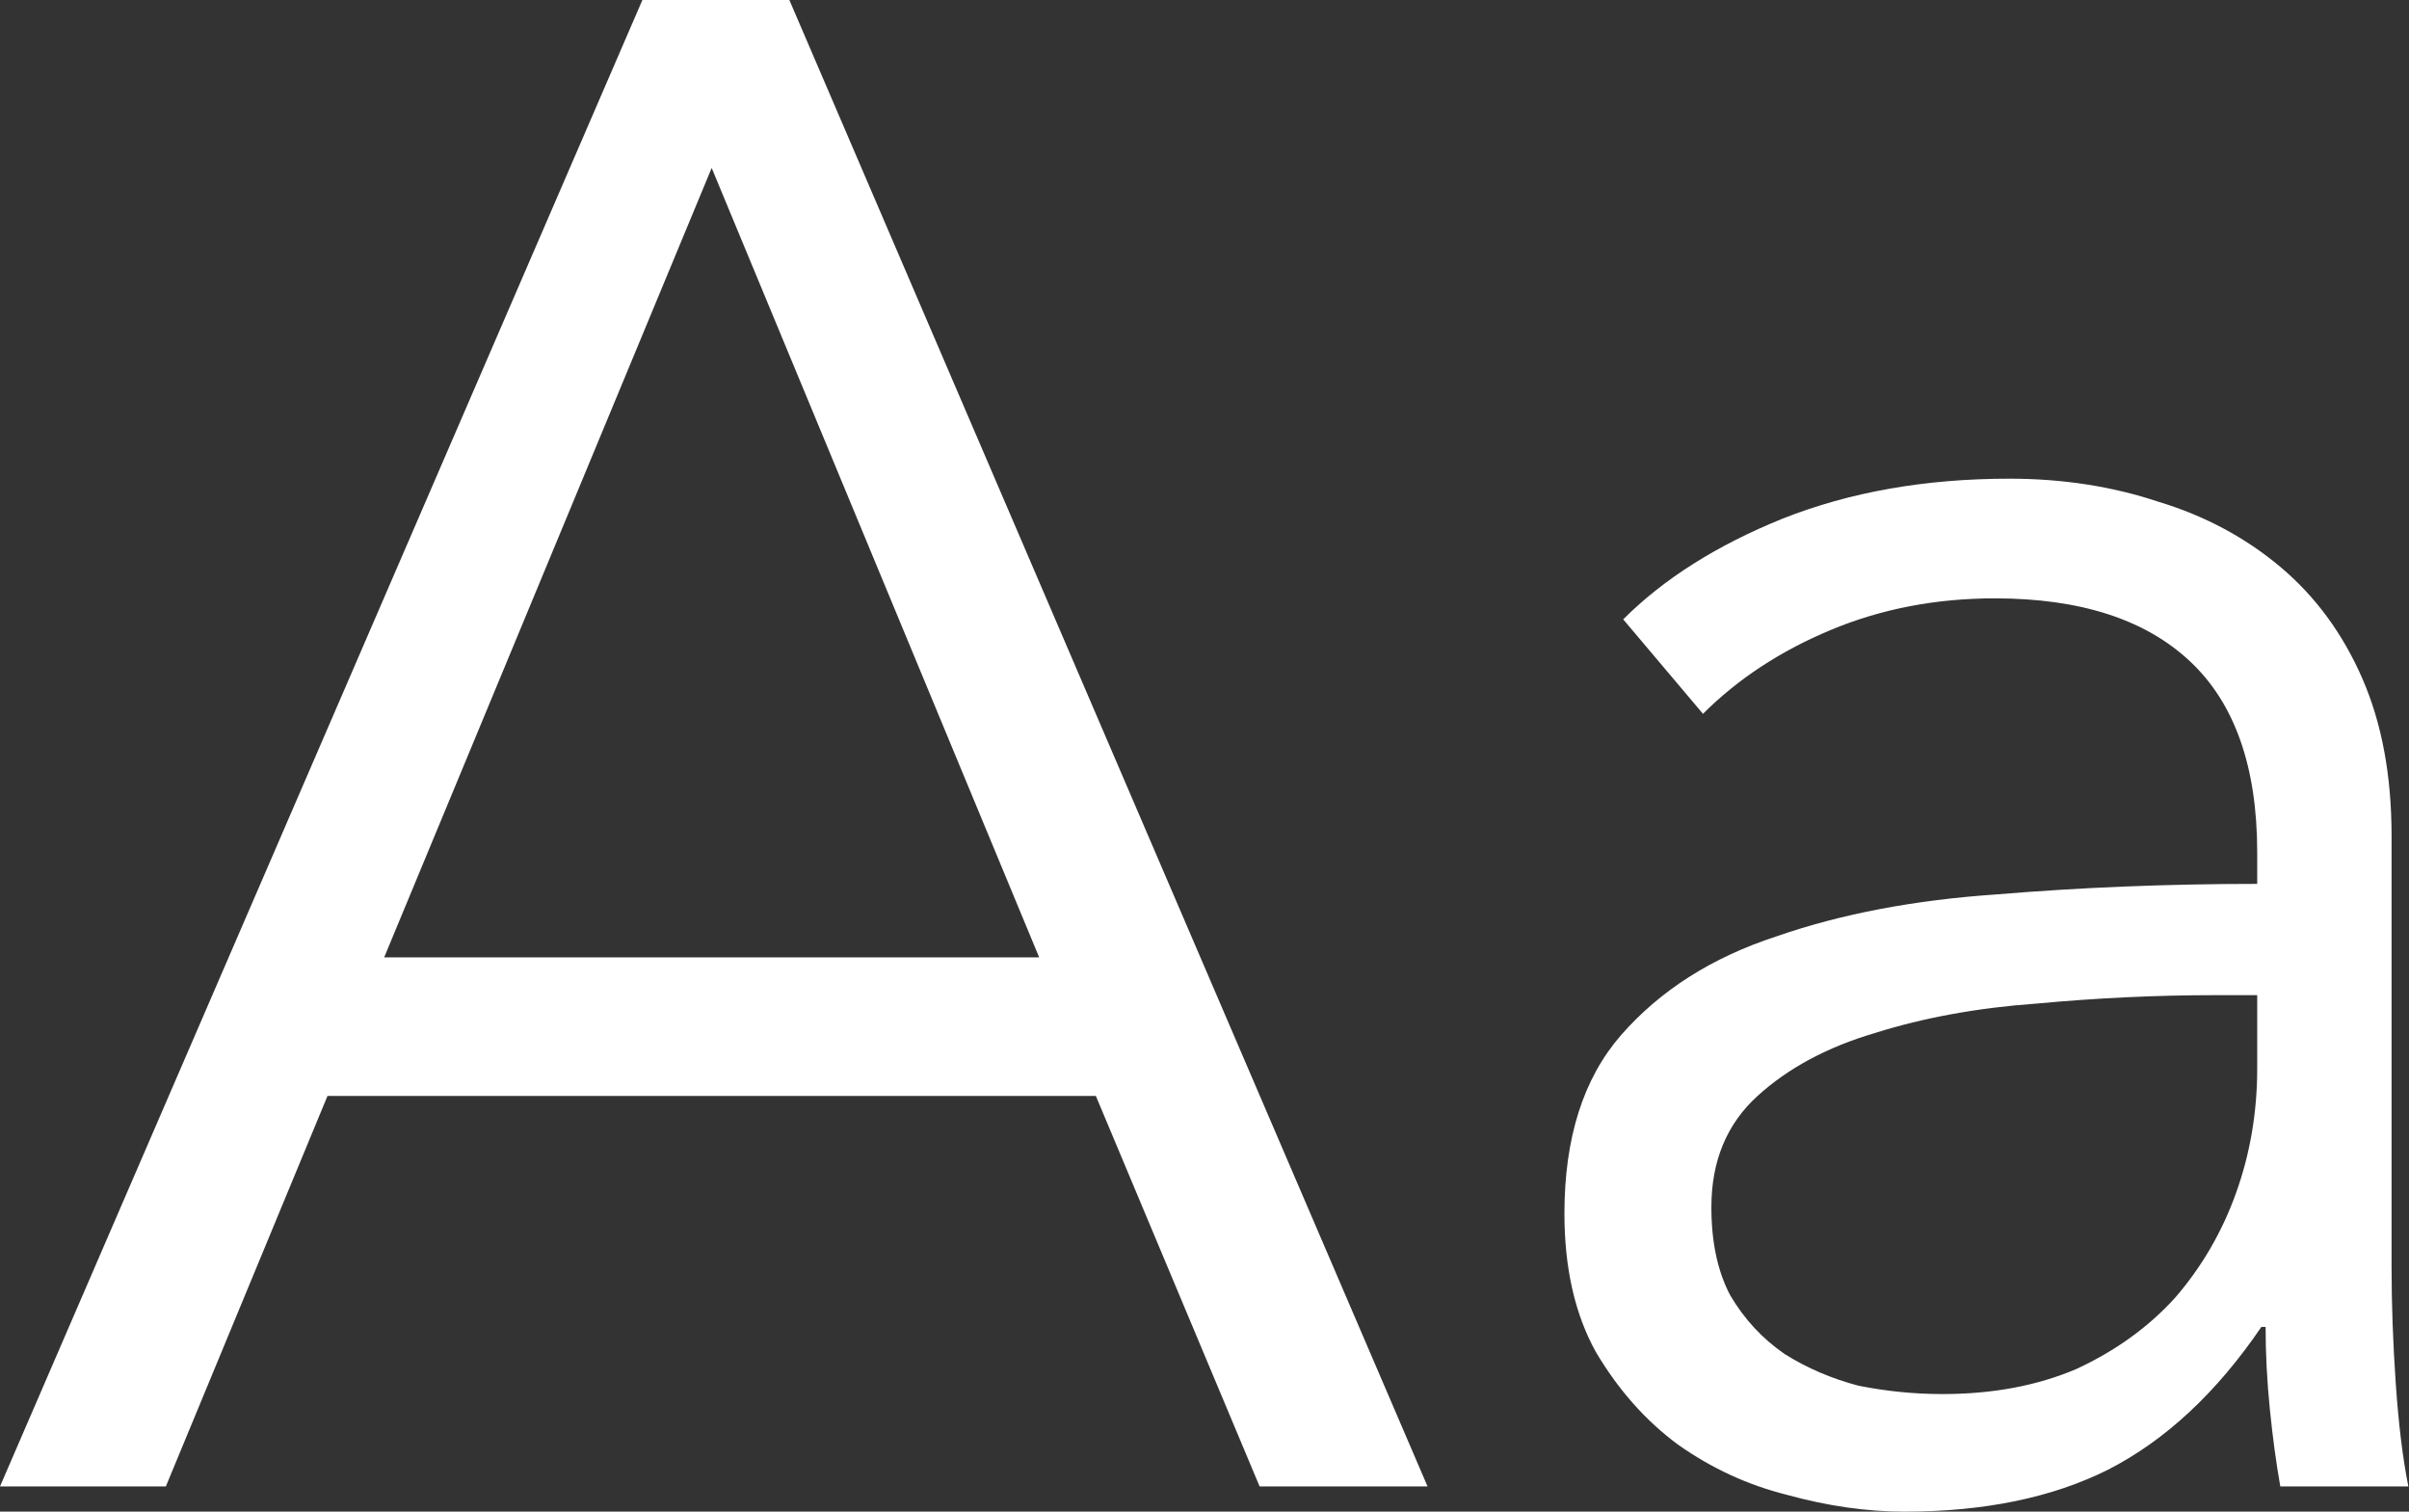 <?xml version="1.0" encoding="UTF-8"?> <svg xmlns="http://www.w3.org/2000/svg" width="918" height="576" viewBox="0 0 918 576" fill="none"><rect x="0" y="0" width="918" height="576" fill="#333333" stroke="none"/> <path d="M63.2 566.398H5.66244e-07L244.8 -0.002H300.8L544 566.398H480L417.6 417.598H124.8L63.2 566.398ZM146.4 364.798H396L271.2 63.998L146.4 364.798ZM860.156 324.798C860.156 292.265 851.623 267.998 834.556 251.998C817.49 235.998 792.69 227.998 760.156 227.998C737.756 227.998 716.956 231.998 697.756 239.998C678.556 247.998 662.29 258.665 648.956 271.998L618.556 235.998C634.023 220.532 654.29 207.732 679.356 197.598C704.956 187.465 733.756 182.398 765.756 182.398C786.023 182.398 804.956 185.332 822.556 191.198C840.156 196.532 855.623 204.798 868.956 215.998C882.29 227.198 892.69 241.332 900.156 258.398C907.623 275.465 911.356 295.465 911.356 318.398V482.398C911.356 496.798 911.89 511.732 912.956 527.198C914.023 542.665 915.623 555.732 917.756 566.398H868.956C867.356 557.332 866.023 547.465 864.956 536.798C863.89 526.132 863.356 515.732 863.356 505.598H861.756C844.69 530.665 825.223 548.798 803.356 559.998C782.023 570.665 756.156 575.998 725.756 575.998C711.356 575.998 696.423 573.865 680.956 569.598C666.023 565.865 652.156 559.465 639.356 550.398C627.09 541.332 616.69 529.598 608.156 515.198C600.156 500.798 596.156 483.198 596.156 462.398C596.156 433.598 603.356 410.932 617.756 394.398C632.69 377.332 652.423 364.798 676.956 356.798C701.49 348.265 729.49 342.932 760.956 340.798C792.956 338.132 826.023 336.798 860.156 336.798V324.798ZM844.156 379.198C821.756 379.198 799.09 380.265 776.156 382.398C753.756 383.998 733.223 387.732 714.556 393.598C696.423 398.932 681.49 406.932 669.756 417.598C658.023 428.265 652.156 442.398 652.156 459.998C652.156 473.332 654.556 484.532 659.356 493.598C664.69 502.665 671.623 510.132 680.156 515.998C688.69 521.332 698.023 525.332 708.156 527.998C718.823 530.132 729.49 531.198 740.156 531.198C759.356 531.198 776.423 527.998 791.356 521.598C806.29 514.665 818.823 505.598 828.956 494.398C839.09 482.665 846.823 469.332 852.156 454.398C857.49 439.465 860.156 423.732 860.156 407.198V379.198H844.156Z" fill="white"></path> </svg> 